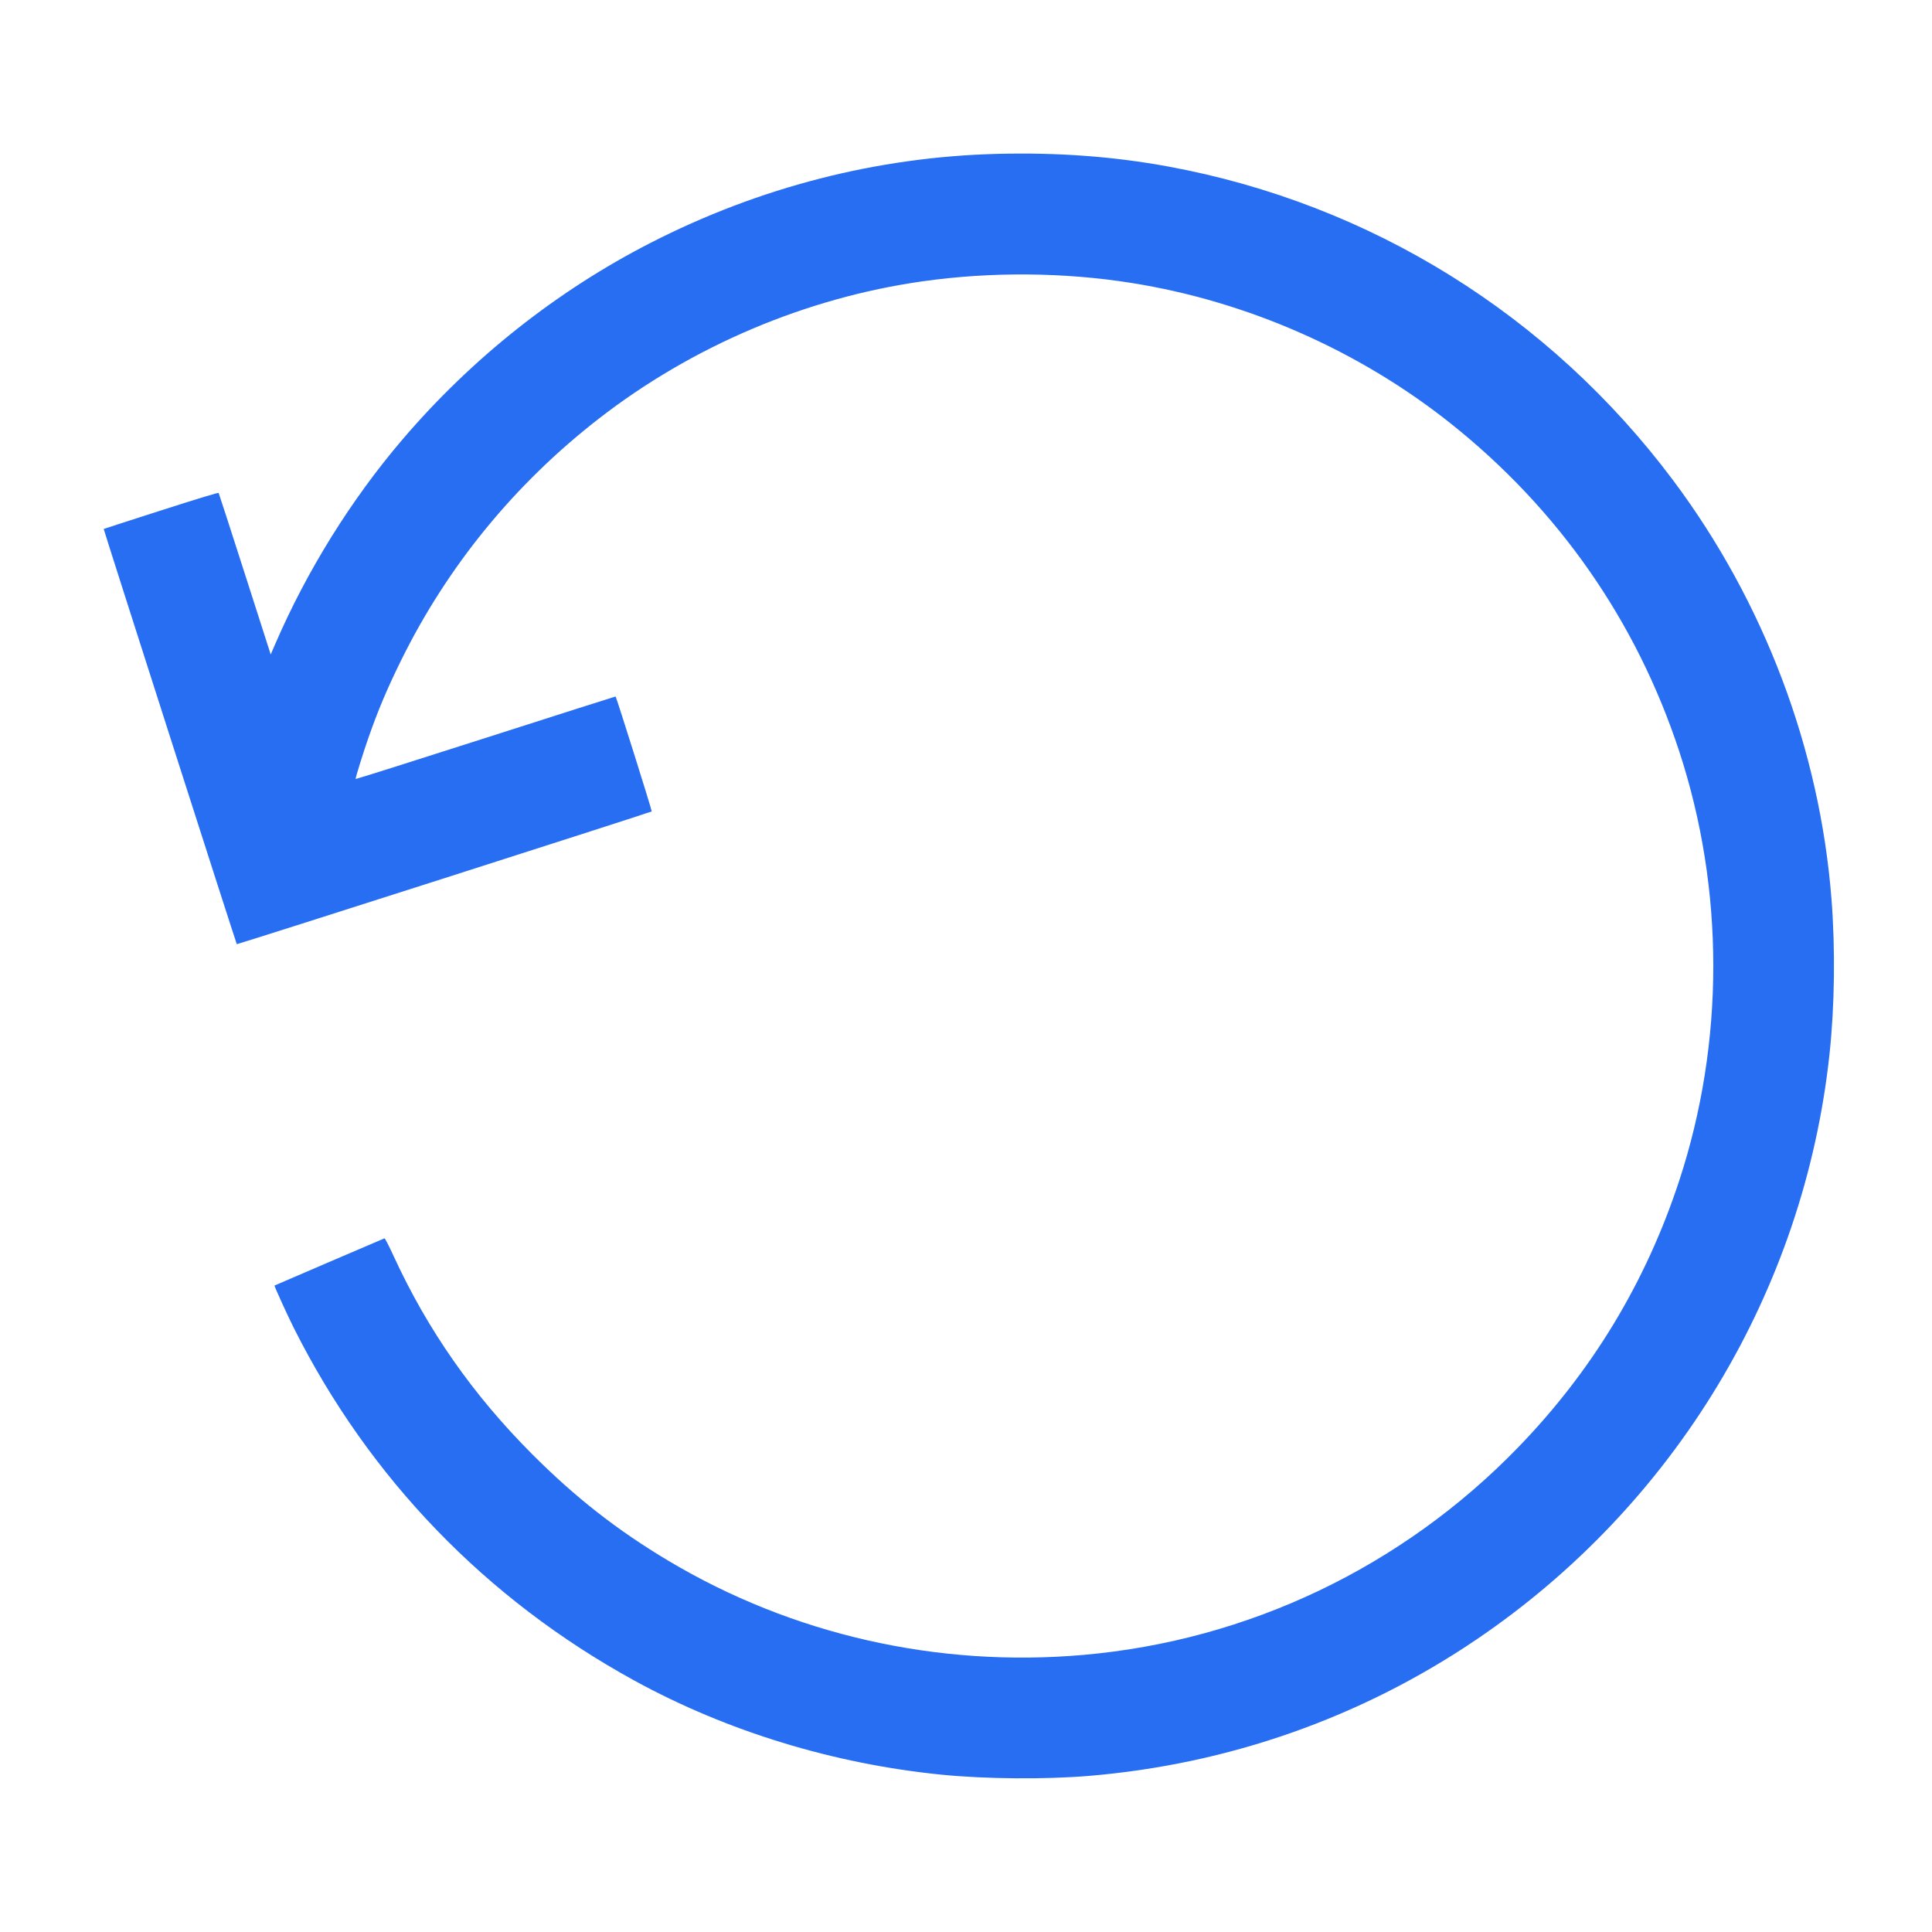 <svg xmlns="http://www.w3.org/2000/svg" viewBox="0 0 2500 2500" version="1.1">
	<path d="M 1290.500 199.110 C 1134.992 203.051, 982.261 242.278, 841.500 314.431 C 720.286 376.565, 610.657 463.454, 520.939 568.500 C 454.337 646.481, 397.029 738.623, 355.997 833.698 L 350.301 846.896 316.969 742.963 C 298.636 685.800, 283.326 638.527, 282.946 637.912 C 282.477 637.153, 258.546 644.397, 208.377 660.486 C 167.745 673.516, 134.364 684.311, 134.197 684.475 C 133.814 684.852, 305.672 1221.006, 306.415 1221.748 C 307.009 1222.342, 841.951 1051.200, 843.331 1049.975 C 843.955 1049.422, 797.770 902.528, 796.572 901.253 C 796.444 901.117, 720.776 925.234, 628.420 954.847 C 536.064 984.459, 460.373 1008.376, 460.218 1007.996 C 459.777 1006.919, 469.269 976.231, 476.335 955.887 C 488.849 919.856, 500.779 891.526, 519.032 854.500 C 579.178 732.490, 665.935 626.395, 774.626 541.934 C 895.643 447.895, 1042.591 385.498, 1193.500 364.072 C 1282.198 351.479, 1376.280 352.188, 1464 366.110 C 1613.694 389.869, 1758.538 453.600, 1877 547.827 C 2016.470 658.765, 2117.533 803.671, 2172.835 972 C 2231.712 1151.209, 2231.712 1348.791, 2172.835 1528 C 2129.728 1659.210, 2060.193 1774.205, 1964.002 1873.366 C 1814.196 2027.796, 1615.202 2122.715, 1402 2141.437 C 1213.425 2157.997, 1025.312 2115.349, 865 2019.690 C 798.792 1980.184, 744.516 1937.712, 688.488 1881.568 C 611.975 1804.897, 553.295 1720.948, 509.299 1625.220 C 503.414 1612.416, 498.127 1602.136, 497.550 1602.376 C 489.195 1605.853, 355.415 1663.286, 355.196 1663.491 C 354.669 1663.983, 371.829 1701.683, 379.978 1717.937 C 477.684 1912.818, 628.908 2069.447, 821 2174.724 C 940.700 2240.327, 1078.837 2282.587, 1219 2296.487 C 1275.704 2302.109, 1352.961 2302.706, 1409.500 2297.958 C 1590.280 2282.776, 1761.653 2222.409, 1910.683 2121.412 C 2167.486 1947.380, 2334.718 1669.881, 2367.431 1363.500 C 2374.060 1301.412, 2374.983 1228.169, 2369.949 1163.500 C 2354.852 969.528, 2282.751 778.850, 2165.003 621.500 C 2005.002 407.688, 1773.499 263.755, 1512.042 215.534 C 1441.369 202.499, 1368.869 197.124, 1290.500 199.110" stroke="none" fill="#286ef2" fill-rule="evenodd"></path>
</svg>
